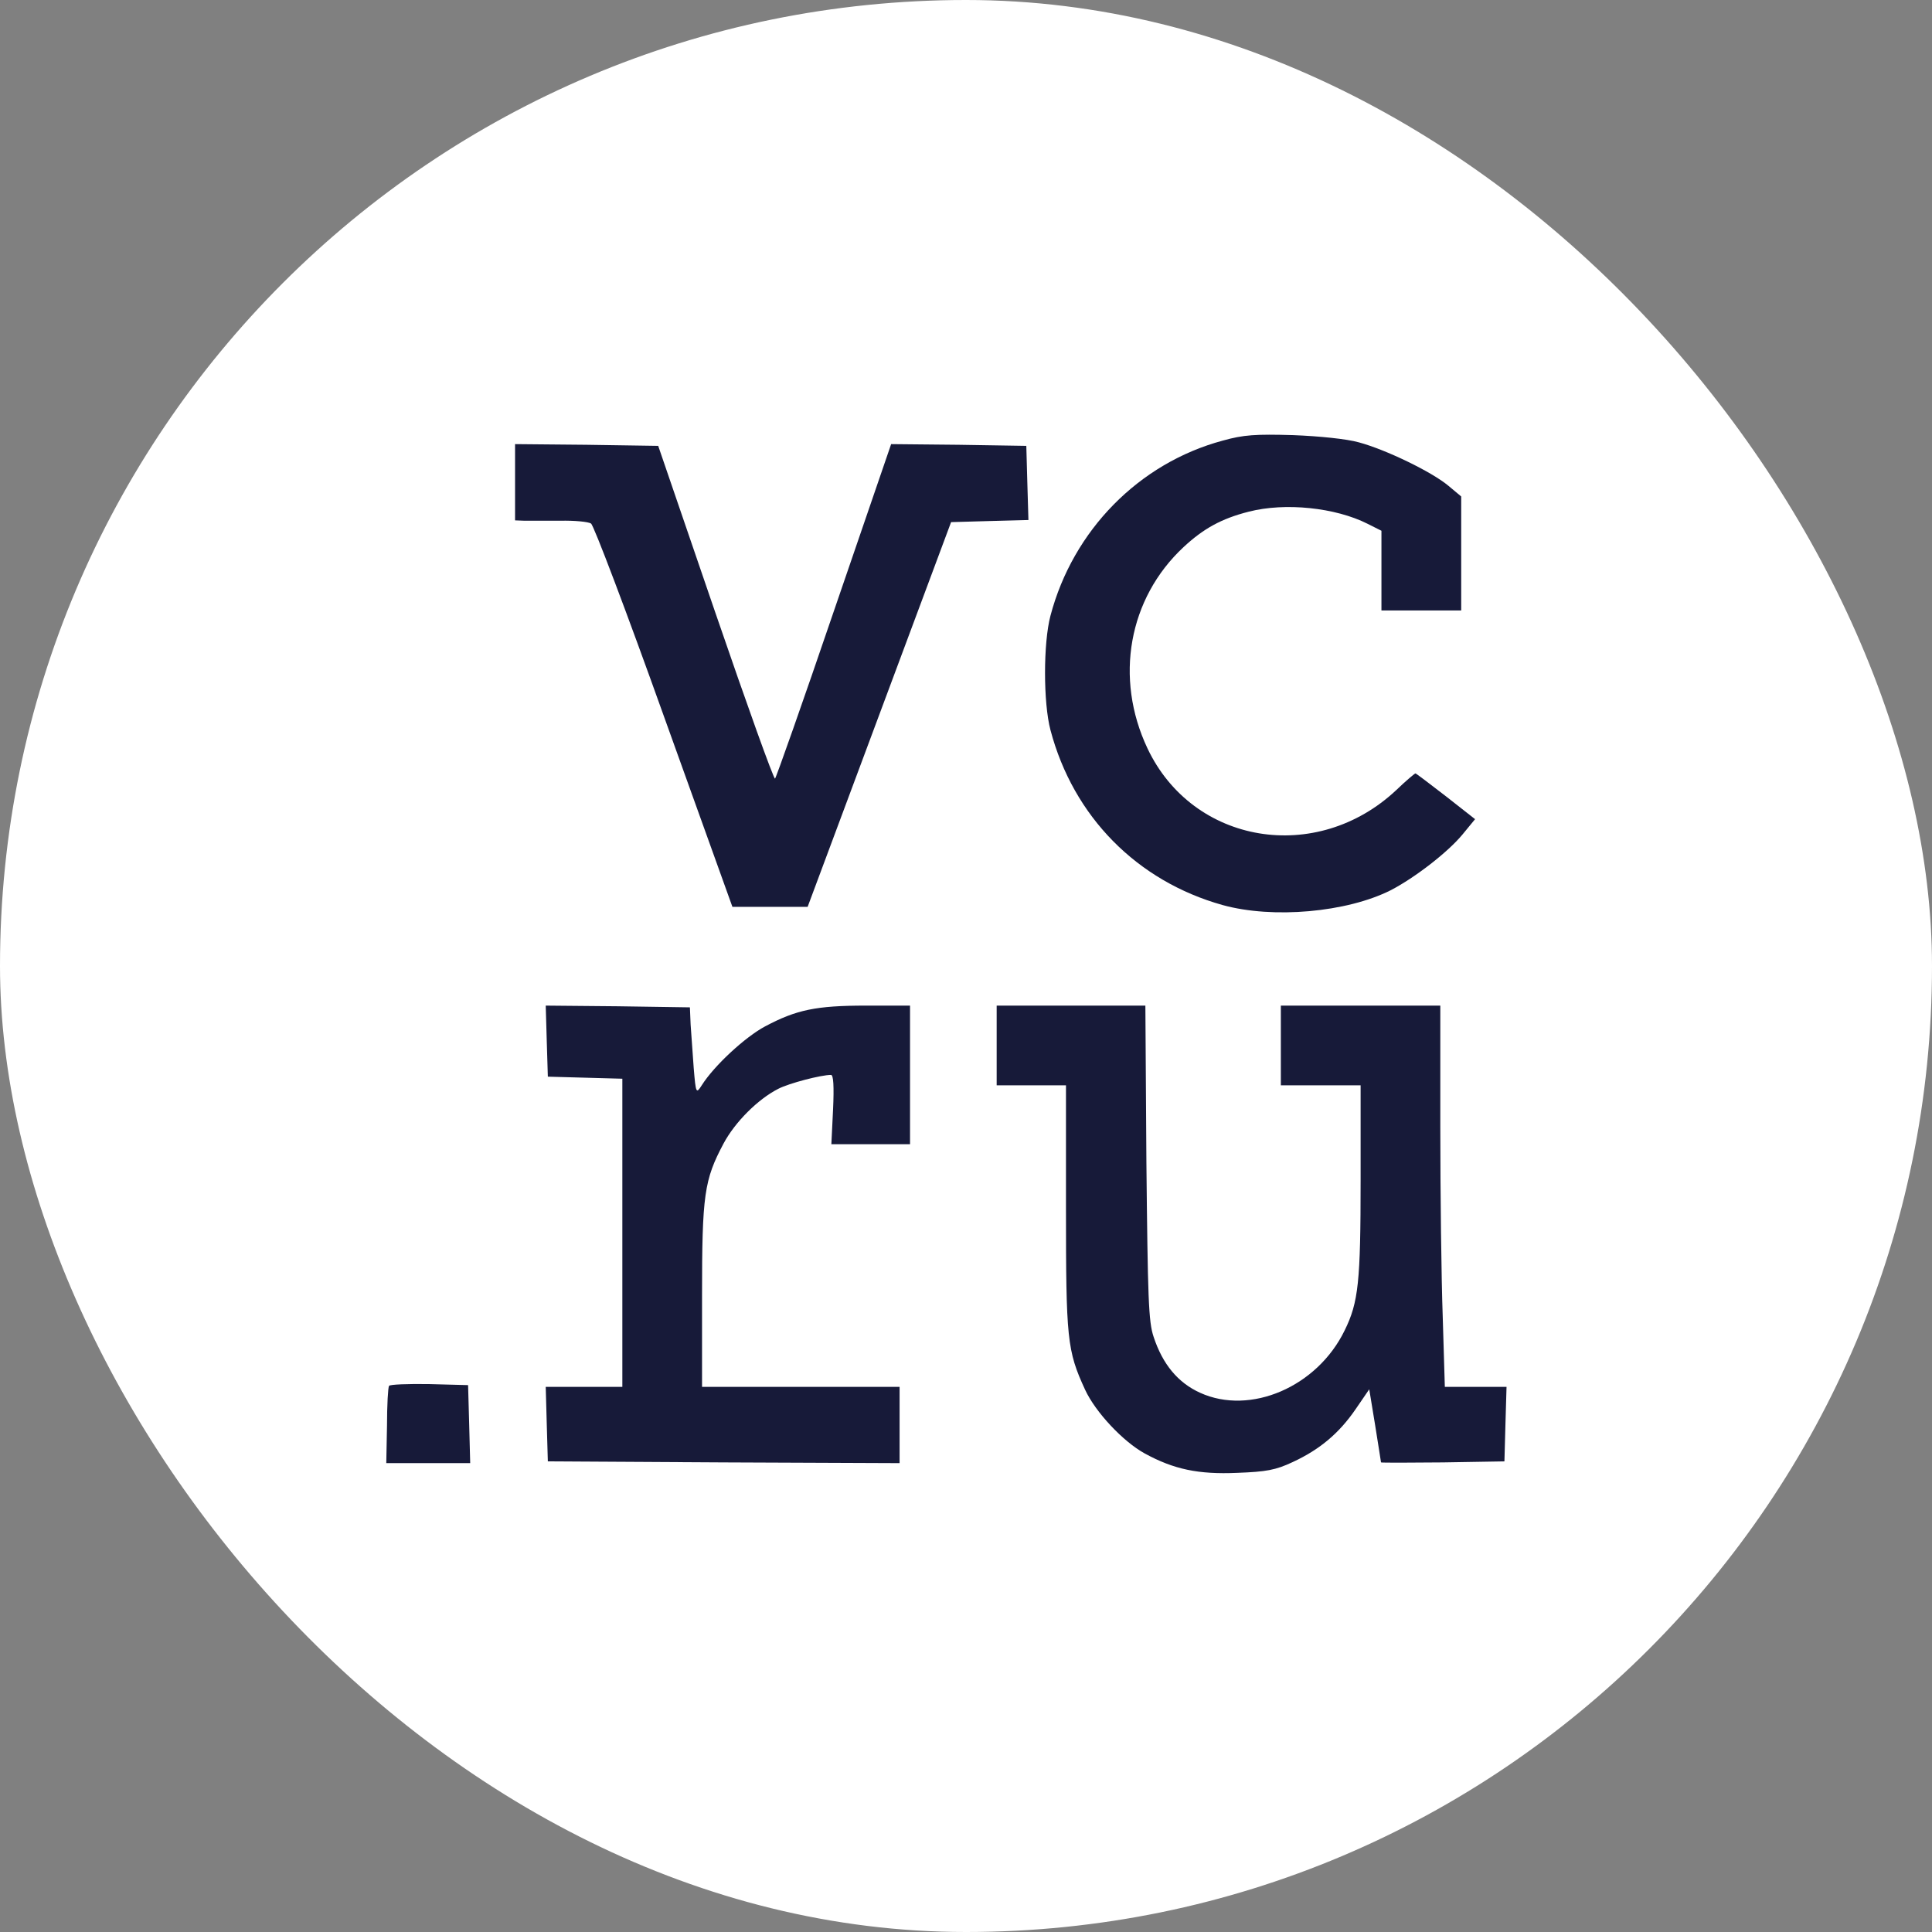 <?xml version="1.0" encoding="UTF-8"?> <svg xmlns="http://www.w3.org/2000/svg" width="32" height="32" viewBox="0 0 32 32" fill="none"><rect x="0" y="0" width="32" height="32" fill="#808080" stroke="none"/> <rect width="32" height="32" rx="16" fill="white"></rect> <path d="M20.252 7.298C18.863 7.672 17.772 8.785 17.399 10.198C17.279 10.651 17.279 11.639 17.399 12.092C17.778 13.527 18.834 14.595 20.252 14.991C21.085 15.221 22.308 15.112 23.037 14.744C23.433 14.538 23.978 14.119 24.225 13.82L24.432 13.568L23.949 13.189C23.68 12.982 23.456 12.81 23.444 12.81C23.433 12.81 23.289 12.93 23.128 13.085C21.808 14.325 19.759 13.987 19.006 12.396C18.455 11.231 18.691 9.911 19.604 9.061C19.931 8.757 20.229 8.59 20.683 8.475C21.286 8.32 22.118 8.406 22.652 8.676L22.881 8.791V9.451V10.111H23.542H24.202V9.17V8.223L23.989 8.045C23.714 7.815 22.956 7.448 22.508 7.327C22.308 7.27 21.854 7.224 21.418 7.207C20.798 7.189 20.597 7.201 20.252 7.298Z" fill="#171A39"></path> <path d="M8.531 7.987V8.619L8.692 8.625C8.778 8.625 9.042 8.625 9.278 8.625C9.513 8.619 9.743 8.642 9.789 8.671C9.834 8.699 10.38 10.14 11 11.874L12.131 15.02H12.751H13.377L14.565 11.834L15.753 8.648L16.39 8.63L17.034 8.613L17.016 7.999L16.999 7.385L15.88 7.367L14.76 7.356L13.813 10.117C13.296 11.633 12.854 12.884 12.837 12.896C12.814 12.907 12.372 11.673 11.85 10.152L10.902 7.385L9.714 7.367L8.531 7.356V7.987Z" fill="#171A39"></path> <path d="M9.056 17.241L9.074 17.833L9.694 17.85L10.308 17.867V20.416V22.971H9.676H9.039L9.056 23.585L9.074 24.205L11.99 24.222L14.9 24.234V23.602V22.971H13.264H11.628V21.461C11.628 19.791 11.663 19.544 11.984 18.941C12.174 18.585 12.553 18.206 12.891 18.034C13.069 17.942 13.597 17.804 13.764 17.804C13.804 17.804 13.816 17.988 13.798 18.378L13.77 18.952H14.424H15.073V17.804V16.656H14.344C13.517 16.656 13.19 16.725 12.673 17C12.346 17.173 11.829 17.649 11.623 17.976C11.531 18.12 11.525 18.114 11.49 17.689C11.473 17.454 11.45 17.127 11.439 16.972L11.427 16.685L10.233 16.667L9.039 16.656L9.056 17.241Z" fill="#171A39"></path> <path d="M16.508 17.316V17.976H17.082H17.656V20.003C17.656 22.179 17.673 22.368 17.972 23.017C18.144 23.39 18.603 23.878 18.959 24.073C19.441 24.337 19.849 24.423 20.492 24.395C20.974 24.377 21.129 24.349 21.41 24.217C21.858 24.01 22.18 23.74 22.455 23.338L22.679 23.011L22.777 23.608C22.828 23.935 22.874 24.211 22.874 24.222C22.88 24.228 23.339 24.228 23.902 24.222L24.918 24.205L24.935 23.585L24.953 22.971H24.442H23.931L23.896 21.805C23.873 21.168 23.856 19.75 23.856 18.648V16.656H22.536H21.215V17.316V17.976H21.875H22.536V19.549C22.536 21.231 22.501 21.57 22.272 22.035C21.818 22.971 20.71 23.447 19.878 23.069C19.51 22.902 19.258 22.598 19.108 22.144C19.022 21.892 19.011 21.501 18.988 19.251L18.971 16.656H17.736H16.508V17.316Z" fill="#171A39"></path> <path d="M6.444 22.954C6.427 22.977 6.41 23.275 6.41 23.614L6.398 24.234H7.093H7.788L7.771 23.585L7.753 22.942L7.11 22.925C6.76 22.919 6.456 22.931 6.444 22.954Z" fill="#171A39"></path> </svg> 